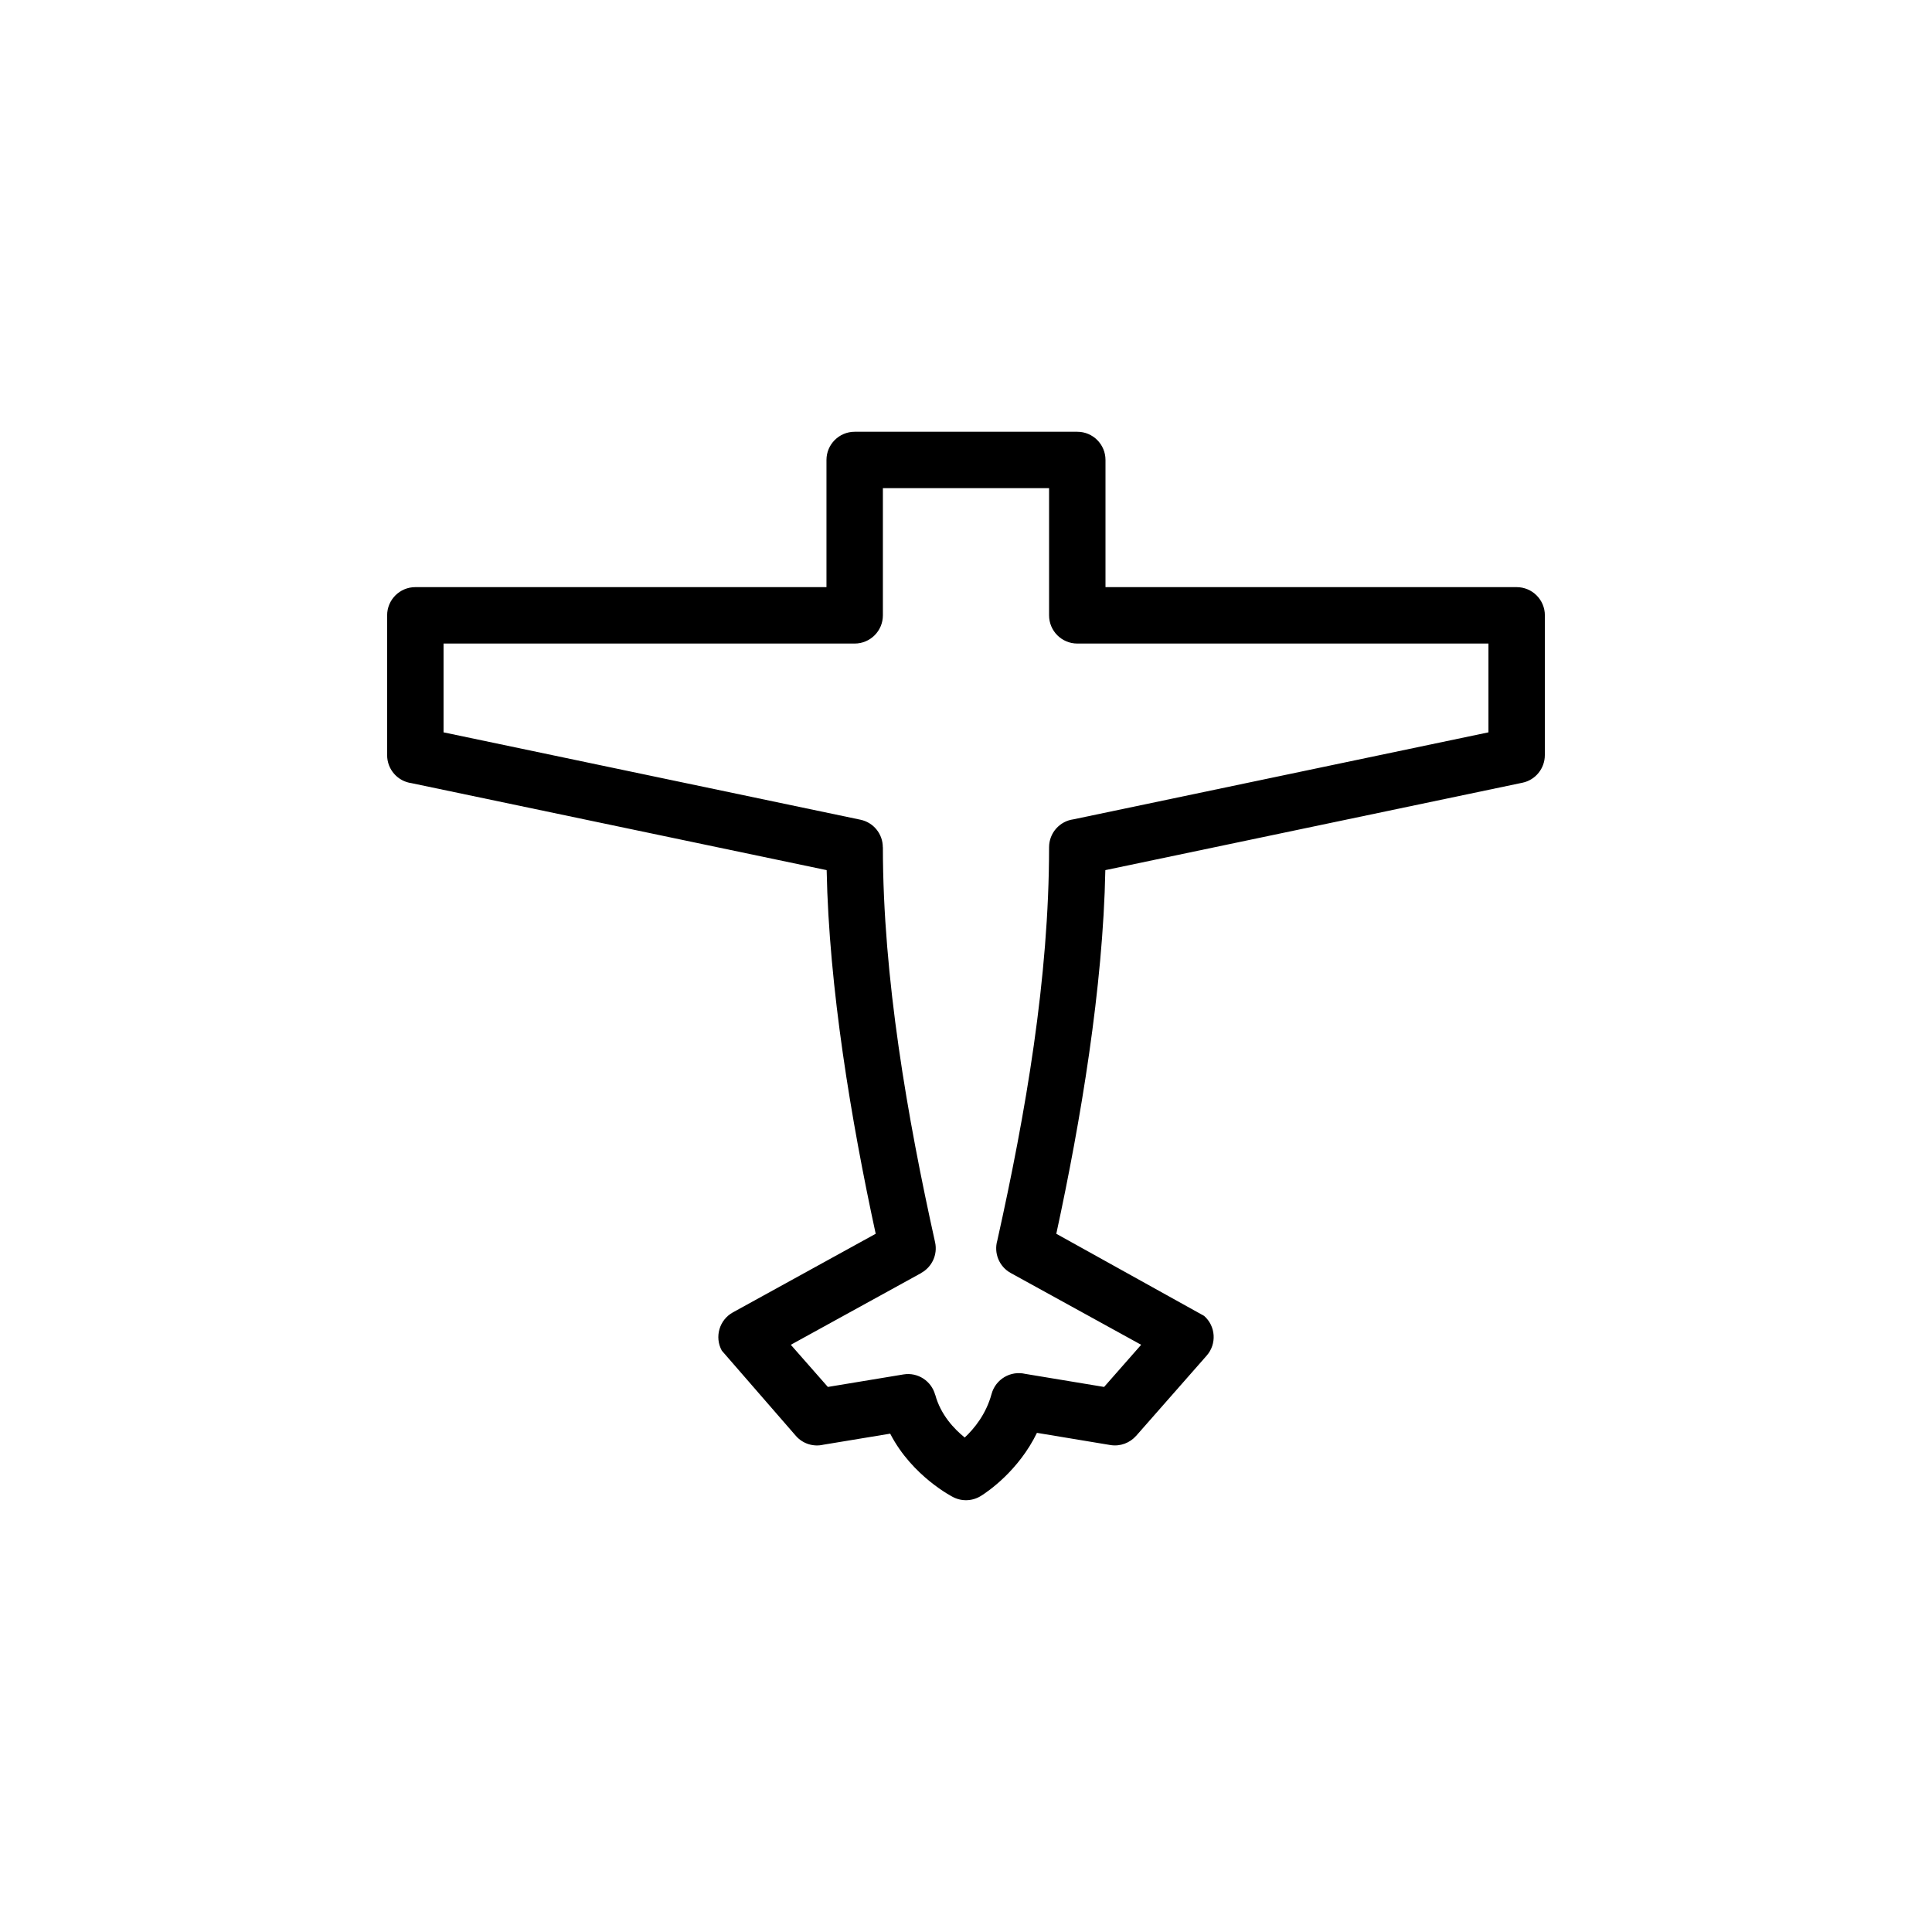 <svg width="50" height="50" viewBox="0 0 50 50" fill="none" xmlns="http://www.w3.org/2000/svg">
<path d="M24.967 37.203C25.212 36.974 25.52 36.599 25.662 36.075C25.766 35.694 26.153 35.466 26.535 35.556L28.574 35.894L29.533 34.803L26.159 32.946C25.853 32.778 25.716 32.423 25.811 32.101C26.544 28.81 27.15 25.306 27.15 21.927C27.15 21.557 27.425 21.251 27.782 21.204L38.521 18.953V16.655H27.881C27.477 16.655 27.15 16.328 27.15 15.925V12.634H22.849V15.925C22.849 16.328 22.522 16.655 22.119 16.655H11.479V18.953L22.268 21.214C22.612 21.286 22.848 21.589 22.847 21.927H22.849C22.849 25.29 23.486 28.938 24.2 32.15C24.271 32.473 24.116 32.793 23.84 32.944L23.841 32.946L20.466 34.803L21.425 35.894L23.383 35.57C23.755 35.509 24.106 35.742 24.202 36.098L24.204 36.097C24.345 36.617 24.695 36.984 24.967 37.203ZM26.836 37.082C26.36 38.062 25.563 38.603 25.404 38.703C25.192 38.844 24.912 38.87 24.669 38.746C24.666 38.745 23.608 38.212 23.038 37.103L21.308 37.389C21.055 37.448 20.78 37.369 20.597 37.16L18.68 34.954C18.487 34.601 18.616 34.158 18.968 33.964L22.663 31.93C22.03 29.011 21.452 25.55 21.394 22.519L10.65 20.268C10.294 20.22 10.019 19.915 10.019 19.544V15.925C10.019 15.522 10.345 15.195 10.748 15.195H21.389V11.904C21.389 11.501 21.716 11.174 22.119 11.174H27.881C28.284 11.174 28.61 11.501 28.61 11.904V15.195H39.251C39.654 15.195 39.981 15.522 39.981 15.925V19.544H39.98C39.98 19.882 39.743 20.186 39.4 20.257L28.606 22.519C28.548 25.55 27.969 29.011 27.337 31.93L31.162 34.055C31.465 34.321 31.494 34.782 31.228 35.084L29.403 37.16L29.402 37.16C29.242 37.341 28.995 37.439 28.739 37.398L26.836 37.082Z" fill="black"/>
</svg>
